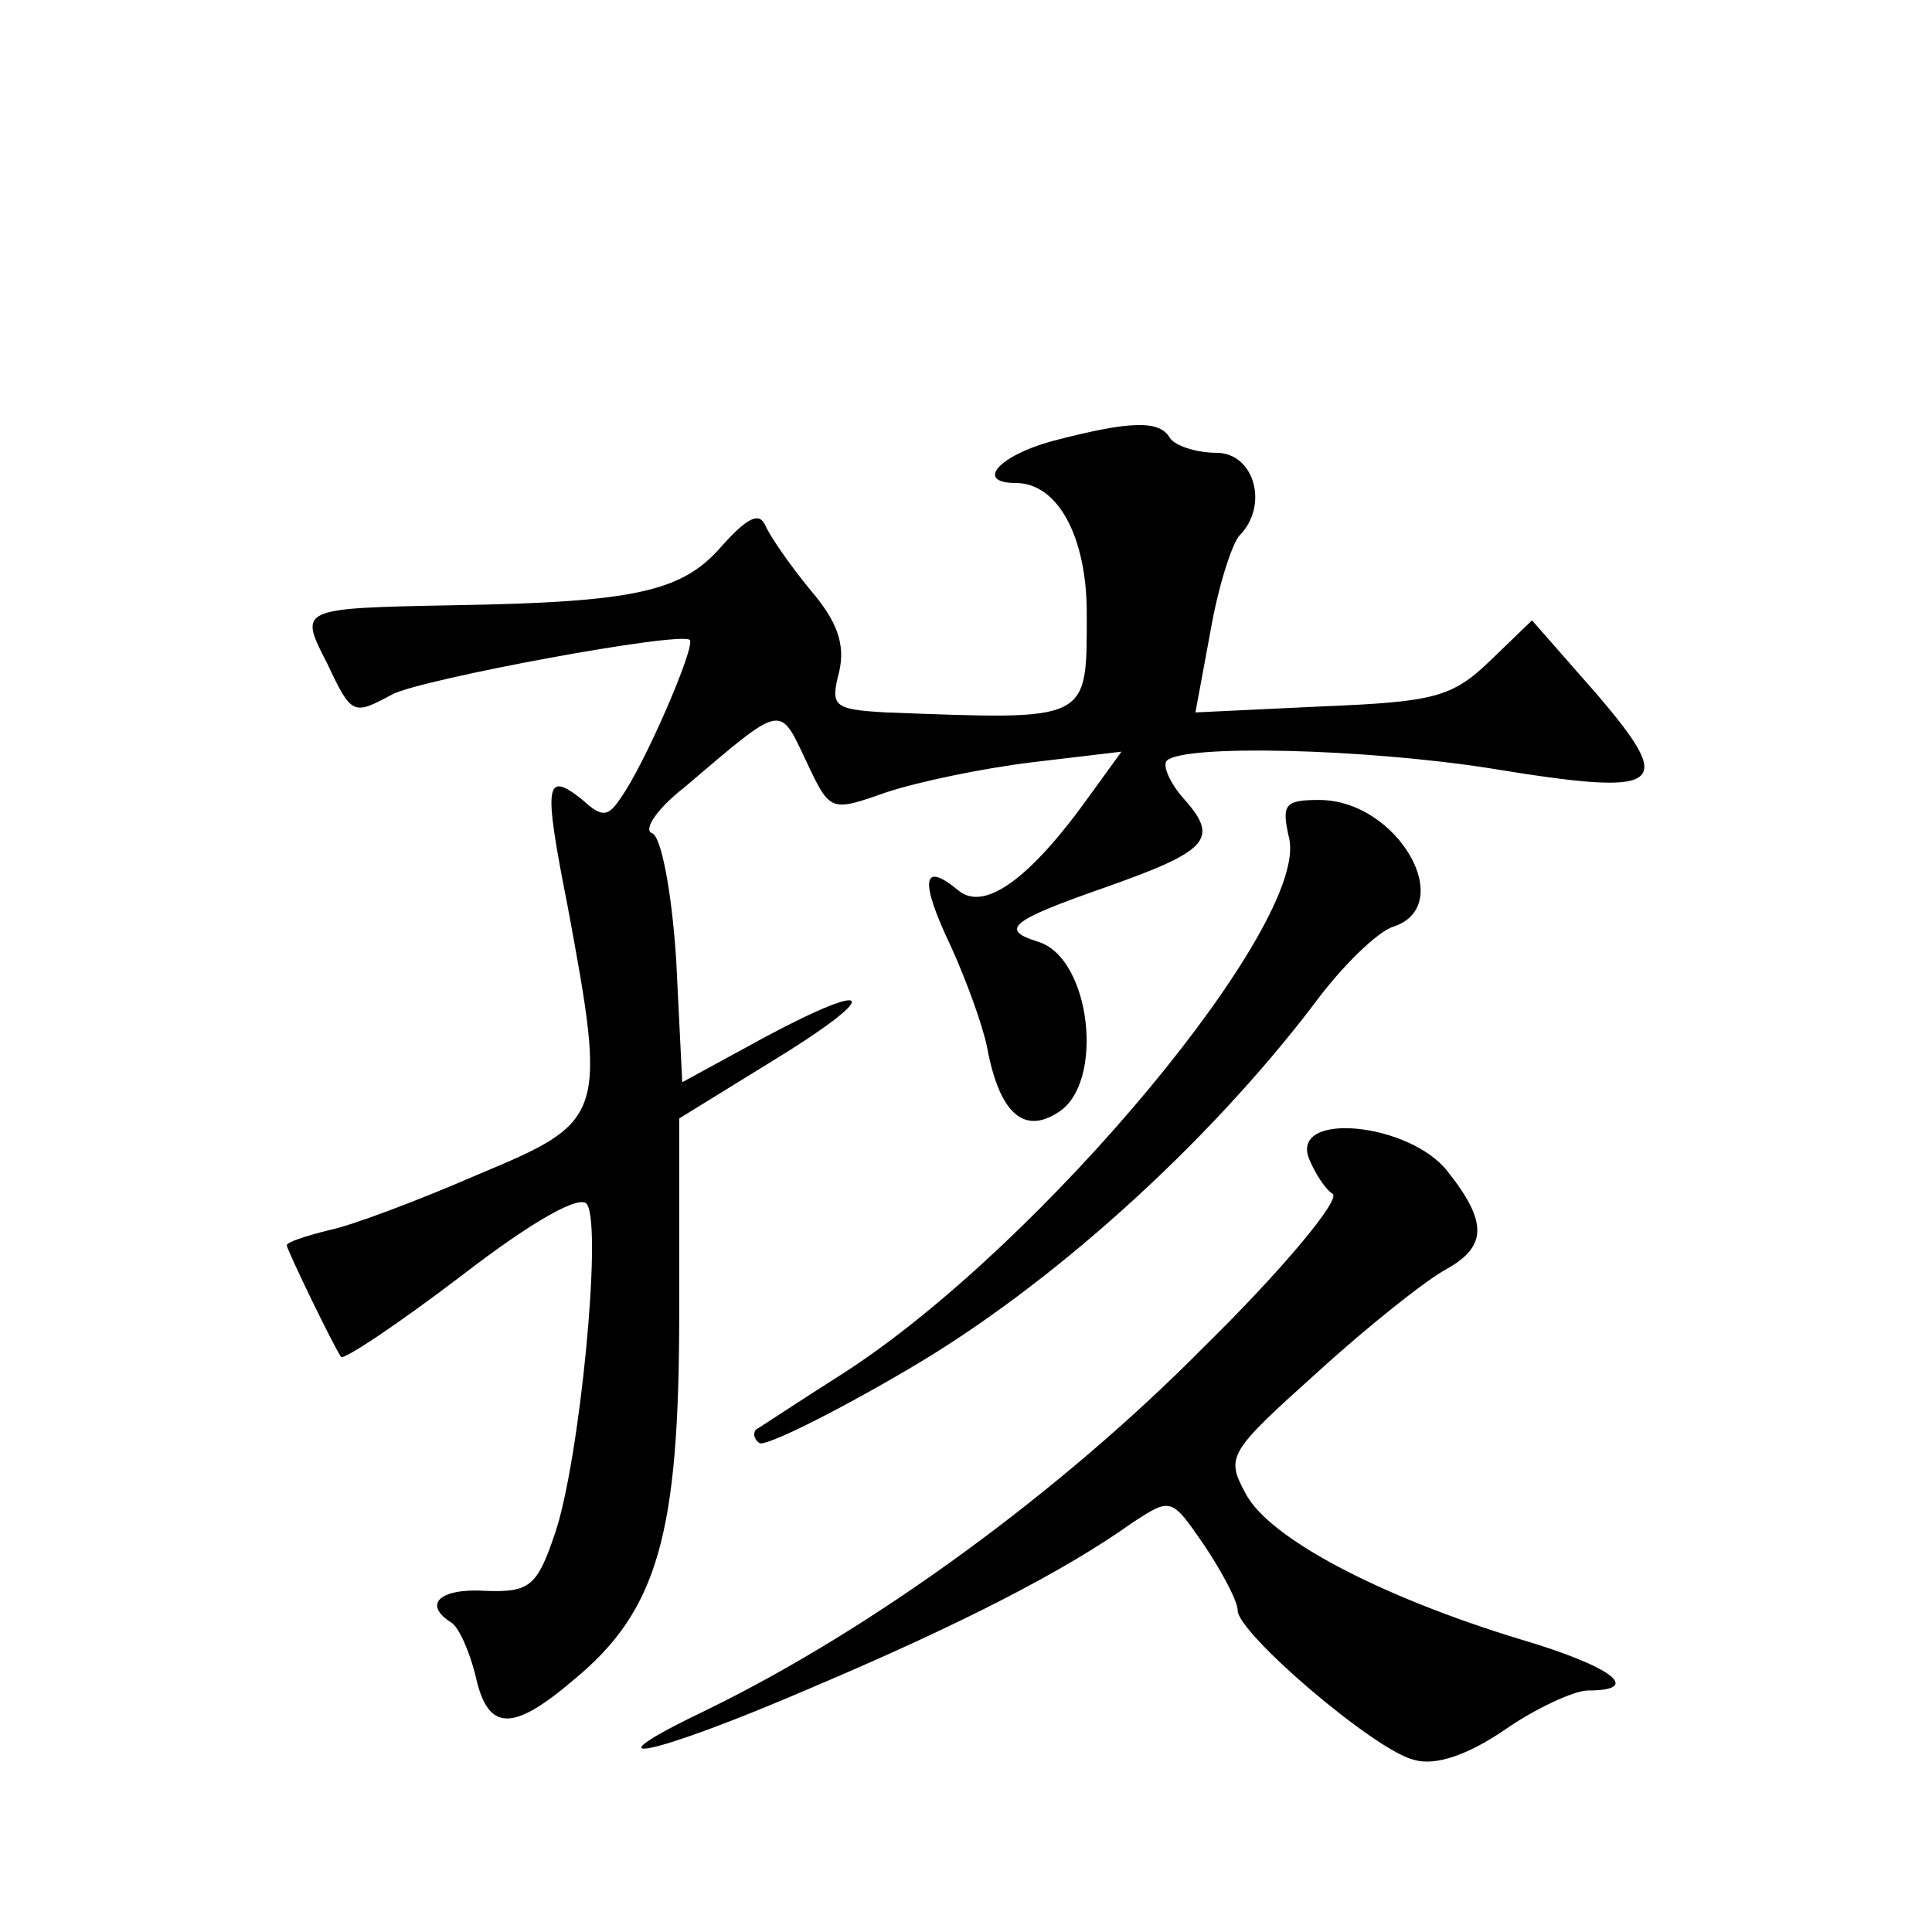 <?xml version="1.0" standalone="no"?>
<!DOCTYPE svg PUBLIC "-//W3C//DTD SVG 20010904//EN"
 "http://www.w3.org/TR/2001/REC-SVG-20010904/DTD/svg10.dtd">
<svg version="1.0" xmlns="http://www.w3.org/2000/svg"
 width="128pt" height="128pt" viewBox="0 0 128 128"
 preserveAspectRatio="xMidYMid meet">
<g transform="translate(0,128) scale(0.1,-0.1)"
fill="#0" stroke="none">
<path d="M698 988 c-37 -10 -52 -28 -25 -28 28 0 47 -36 47 -86 0 -73 3 -71 -133
-66 -35 2 -37 4 -31 27 4 18 -1 33 -19 54 -14 17 -27 36 -30 43 -4 9 -12 5 -29
-14 -26 -30 -57 -37 -178 -39 -103 -2 -102 -2 -83 -39 16 -34 17 -34 43 -20 19
10 191 42 197 36 4 -4 -30 -83 -46 -105 -8 -12 -12 -13 -25 -1 -25 20 -26 11 -10
-70 26 -140 25 -143 -59 -178 -39 -17 -84 -34 -99 -37 -16 -4 -28 -8 -28 -10 0
-3 32 -69 36 -74 2 -2 38 22 80 54 48 37 79 54 83 47 10 -16 -5 -169 -21 -217 -12
-36 -17 -40 -46 -39 -31 2 -42 -9 -23 -21 5 -3 12 -19 16 -35 8 -37 24 -38 65 -3
56 46 70 97 70 243 l0 129 60 37 c74 45 72 57 -3 17 l-55 -30 -4 81 c-3 46 -10
82 -16 84 -6 2 3 16 21 30 66 56 63 56 81 18 16 -34 16 -34 53 -21 21 7 64 16 97
20 l59 7 -21 -29 c-40 -56 -70 -77 -87 -63 -24 20 -26 7 -5 -37 10 -22 21 -52 24
-67 8 -43 24 -58 47 -43 31 19 22 102 -13 113 -26 8 -19 14 44 36 68 24 76 32 53
58 -10 11 -15 23 -12 26 11 11 131 8 214 -5 116 -19 124 -13 71 49 l-43 49 -28
-27 c-25 -24 -37 -27 -111 -30 l-84 -4 10 54 c5 29 14 57 19 63 20 20 10 55 -15
55 -14 0 -28 5 -31 10 -7 12 -27 11 -77 -2z M854 725 c14 -56 -163 -269 -294 -354
-30 -19 -57 -37 -59 -38 -2 -2 -2 -6 2 -9 3 -3 48 19 99 49 94 55 197 148 268 241
19 26 43 49 53 52 43 14 3 84 -49 84 -23 0 -25 -3 -20 -25z M867 513 c4 -10 11
-21 16 -24 5 -4 -33 -50 -86 -102 -94 -95 -217 -185 -327 -239 -86 -41 -41 -33
68 14 99 42 167 77 212 109 26 17 26 17 48 -15 12 -18 22 -37 22 -43 0 -15 91 -93
117 -99 14 -4 35 3 60 20 20 14 46 26 55 26 37 0 16 16 -45 34 -92 28 -167 67 -182
97 -13 24 -11 27 48 80 34 31 72 61 85 68 27 15 28 31 1 65 -25 32 -103 40 -92
9z"/>
</g>
</svg>
